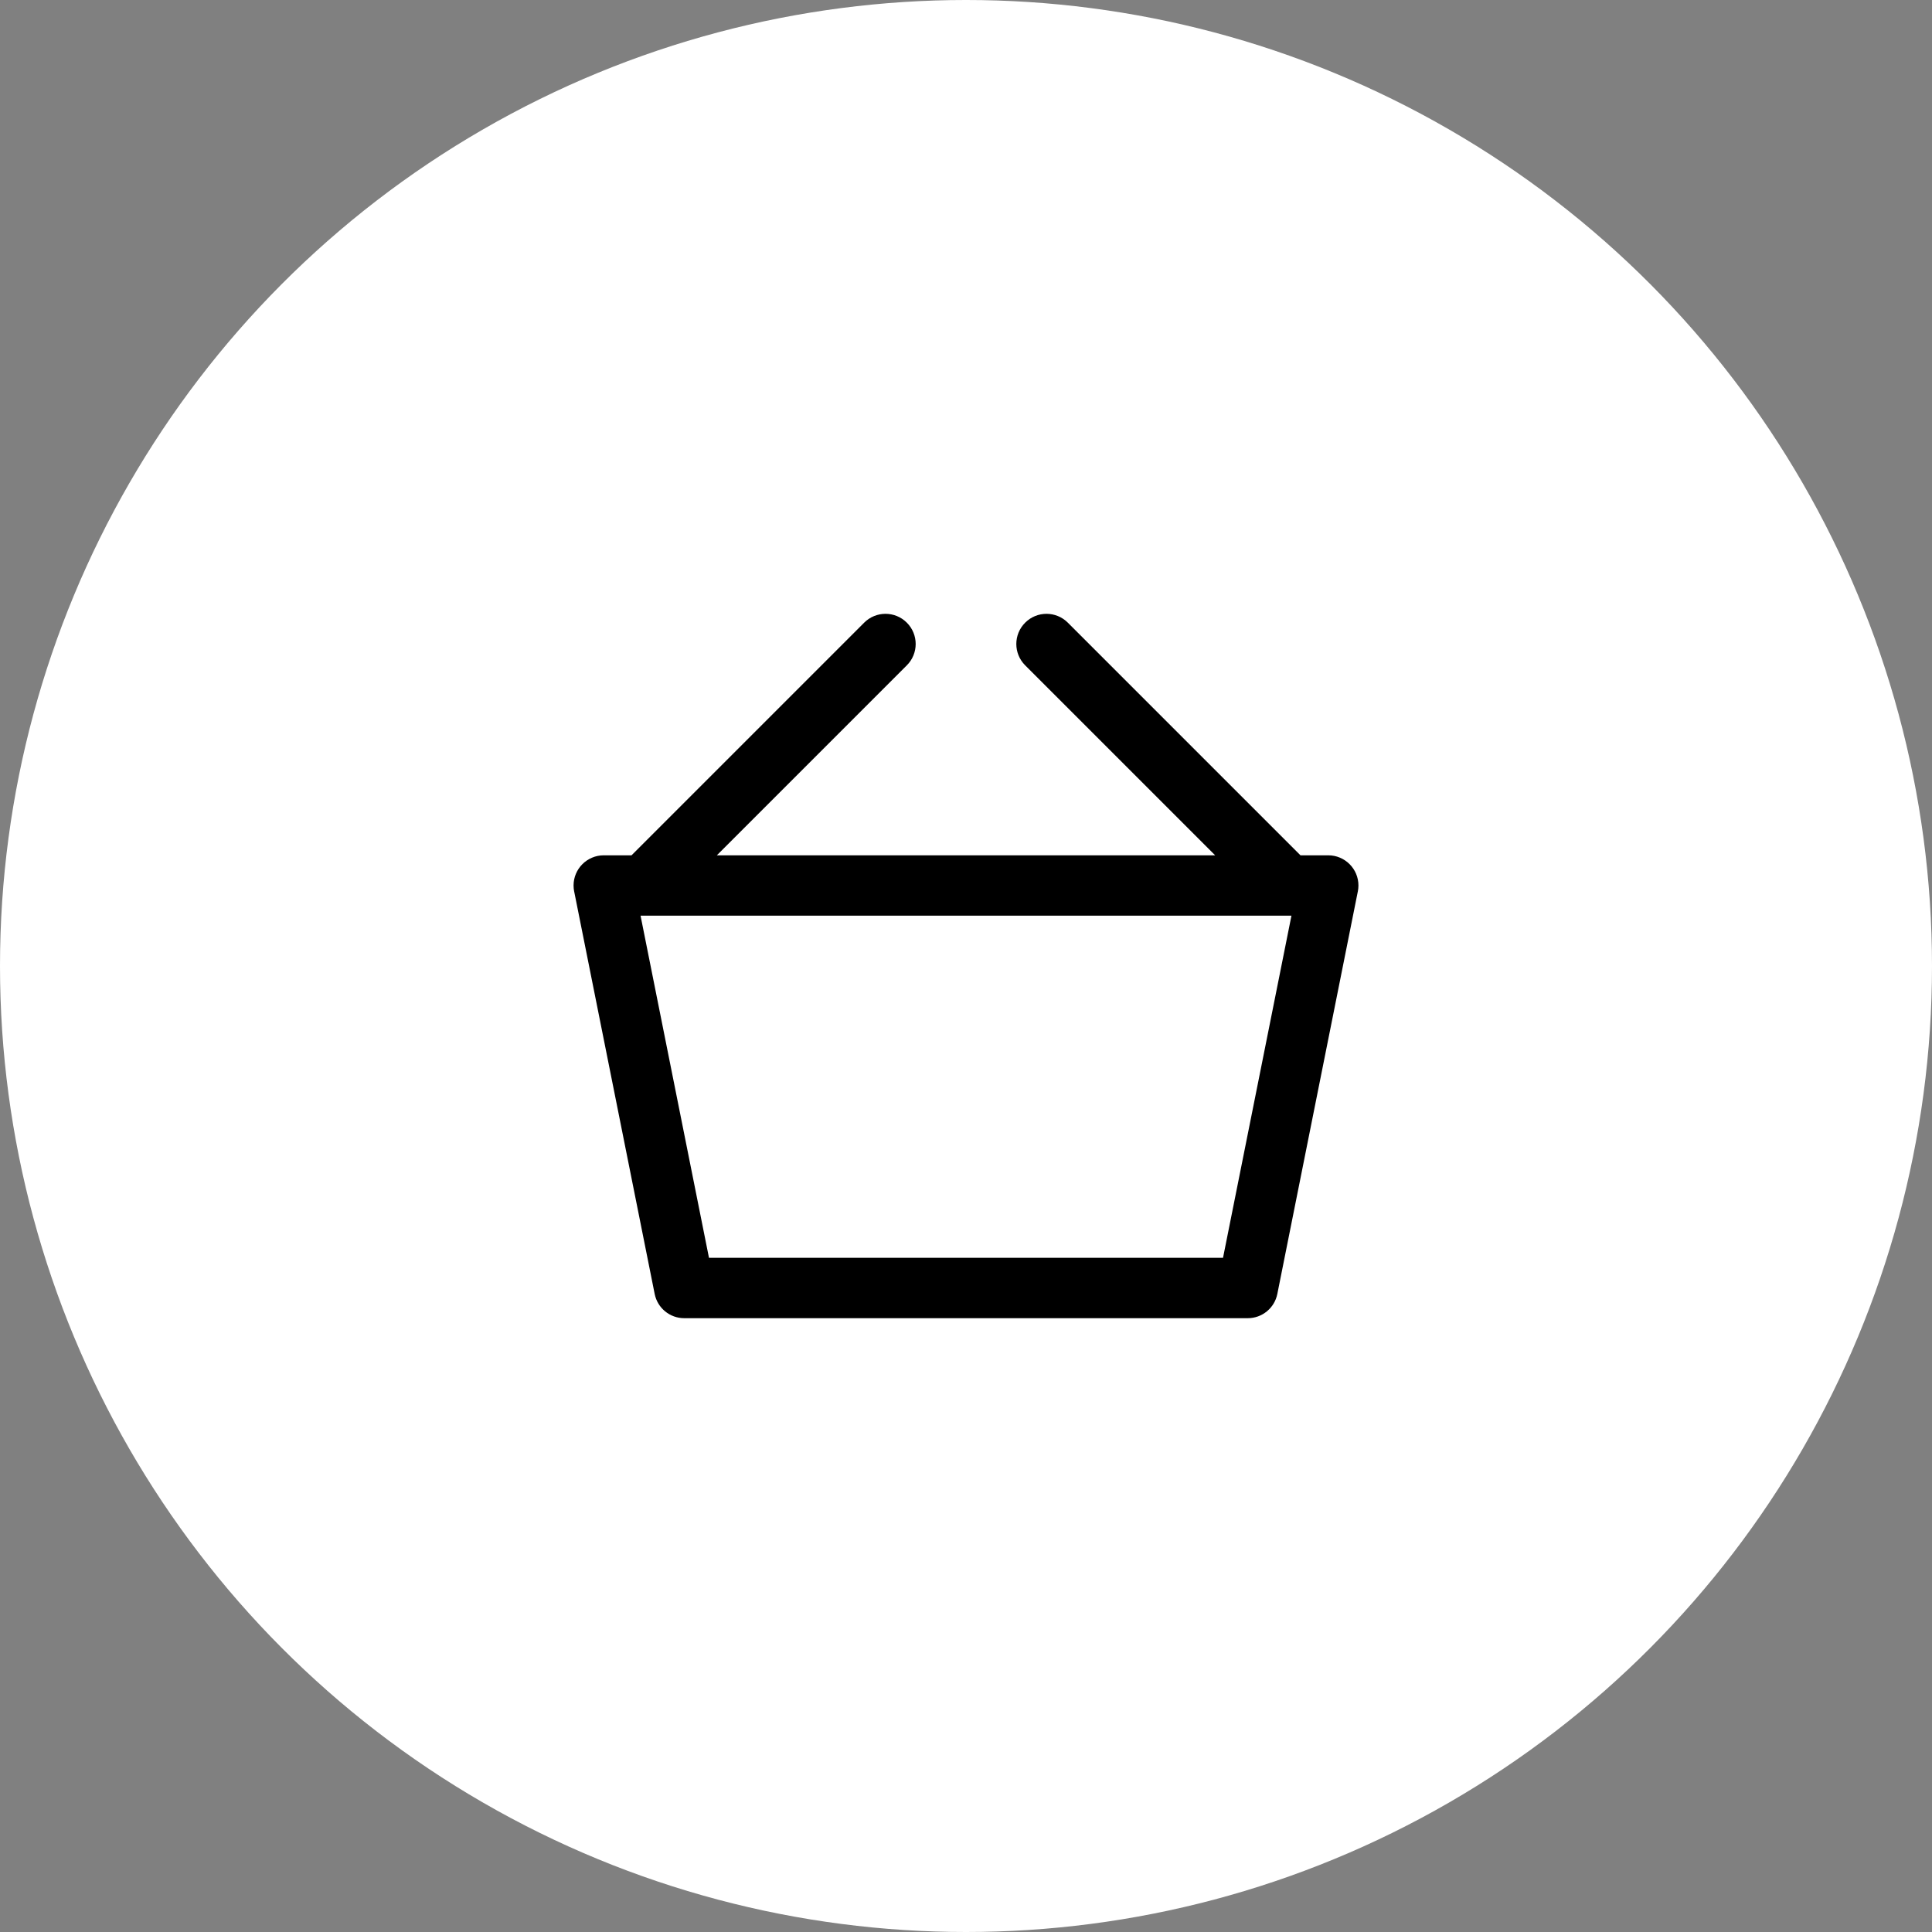 <svg width="48" height="48" viewBox="0 0 48 48" fill="none" xmlns="http://www.w3.org/2000/svg">
<rect x="0" y="0" width="48" height="48" fill="#808080" stroke="none"/>
<circle cx="24" cy="24" r="24" fill="white"/>
<path d="M15 21.25C14.586 21.25 14.25 21.586 14.25 22C14.25 22.414 14.586 22.75 15 22.75V21.25ZM33 22.75C33.414 22.75 33.75 22.414 33.75 22C33.75 21.586 33.414 21.25 33 21.25V22.75ZM15.735 21.853C15.654 21.447 15.259 21.183 14.853 21.265C14.447 21.346 14.183 21.741 14.265 22.147L15.735 21.853ZM17 32L16.265 32.147C16.335 32.498 16.642 32.75 17 32.75V32ZM31 32V32.75C31.358 32.75 31.665 32.498 31.735 32.147L31 32ZM33.735 22.147C33.817 21.741 33.553 21.346 33.147 21.265C32.741 21.183 32.346 21.447 32.265 21.853L33.735 22.147ZM15.47 21.47C15.177 21.763 15.177 22.237 15.47 22.53C15.763 22.823 16.237 22.823 16.53 22.53L15.47 21.47ZM22.53 16.53C22.823 16.237 22.823 15.763 22.53 15.47C22.237 15.177 21.763 15.177 21.47 15.47L22.53 16.53ZM31.47 22.53C31.763 22.823 32.237 22.823 32.53 22.53C32.823 22.237 32.823 21.763 32.53 21.47L31.47 22.53ZM26.53 15.47C26.237 15.177 25.763 15.177 25.47 15.47C25.177 15.763 25.177 16.237 25.47 16.53L26.53 15.47ZM15 22.75H33V21.25H15V22.75ZM14.265 22.147L16.265 32.147L17.735 31.853L15.735 21.853L14.265 22.147ZM17 32.75H31V31.25H17V32.75ZM31.735 32.147L33.735 22.147L32.265 21.853L30.265 31.853L31.735 32.147ZM16.53 22.53L22.53 16.53L21.47 15.47L15.47 21.47L16.53 22.53ZM32.53 21.47L26.53 15.47L25.47 16.53L31.47 22.53L32.53 21.47Z" fill="black"/>
</svg>
